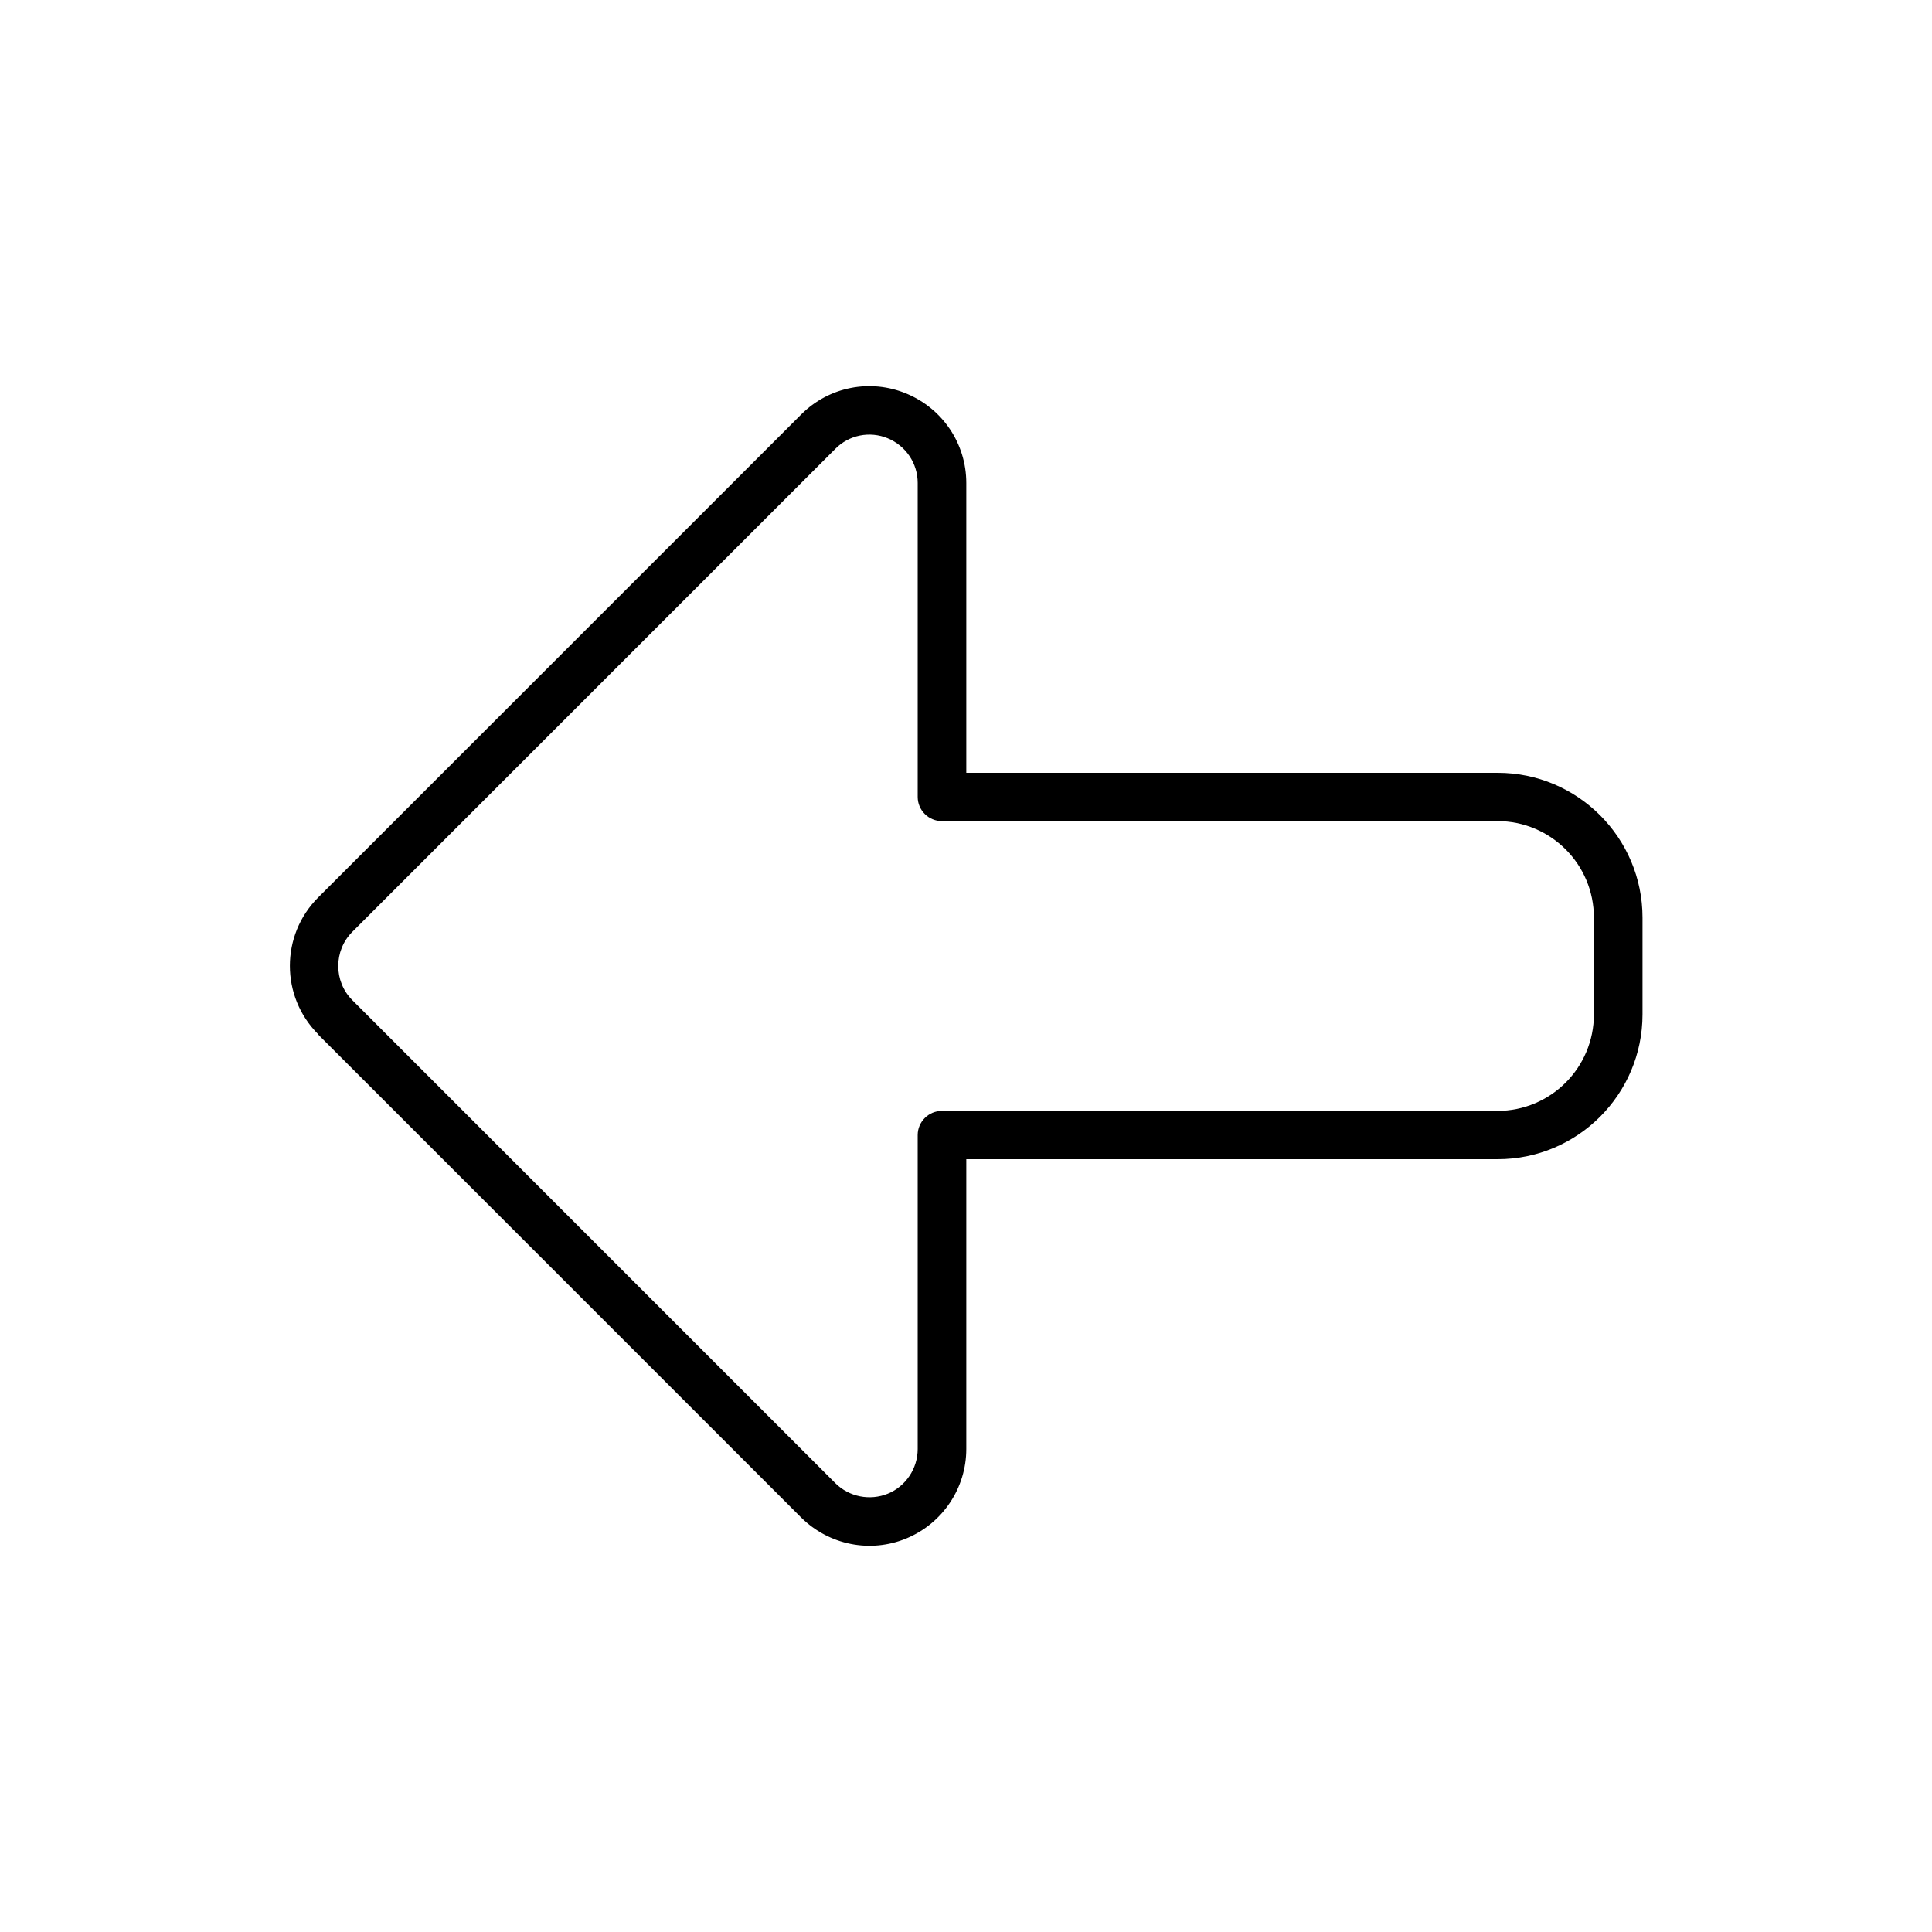 <svg xmlns="http://www.w3.org/2000/svg" viewBox="0 0 640 640"><!--! Font Awesome Pro 7.1.0 by @fontawesome - https://fontawesome.com License - https://fontawesome.com/license (Commercial License) Copyright 2025 Fonticons, Inc. --><path fill="currentColor" d="M116.7 308.7C110.5 314.9 110.5 325.1 116.7 331.3L276.7 491.3C281.3 495.9 288.2 497.2 294.1 494.8C300 492.4 304 486.5 304 480L304 376C304 371.6 307.6 368 312 368L496 368C513.7 368 528 353.7 528 336L528 304C528 286.3 513.7 272 496 272L312 272C307.6 272 304 268.4 304 264L304 160C304 153.5 300.1 147.7 294.1 145.2C288.1 142.7 281.2 144.1 276.7 148.7L116.7 308.7zM105.4 342.6C92.9 330.1 92.9 309.8 105.4 297.3L265.4 137.3C274.6 128.1 288.3 125.4 300.3 130.4L300.3 130.4C312.3 135.4 320.1 147 320.1 160L320.1 256L496.1 256C522.6 256 544.1 277.5 544.1 304L544.1 336C544.1 362.5 522.6 384 496.1 384L320.1 384L320.1 480C320.1 492.9 312.3 504.6 300.3 509.6C288.3 514.6 274.6 511.8 265.4 502.7L105.4 342.7z"/></svg>